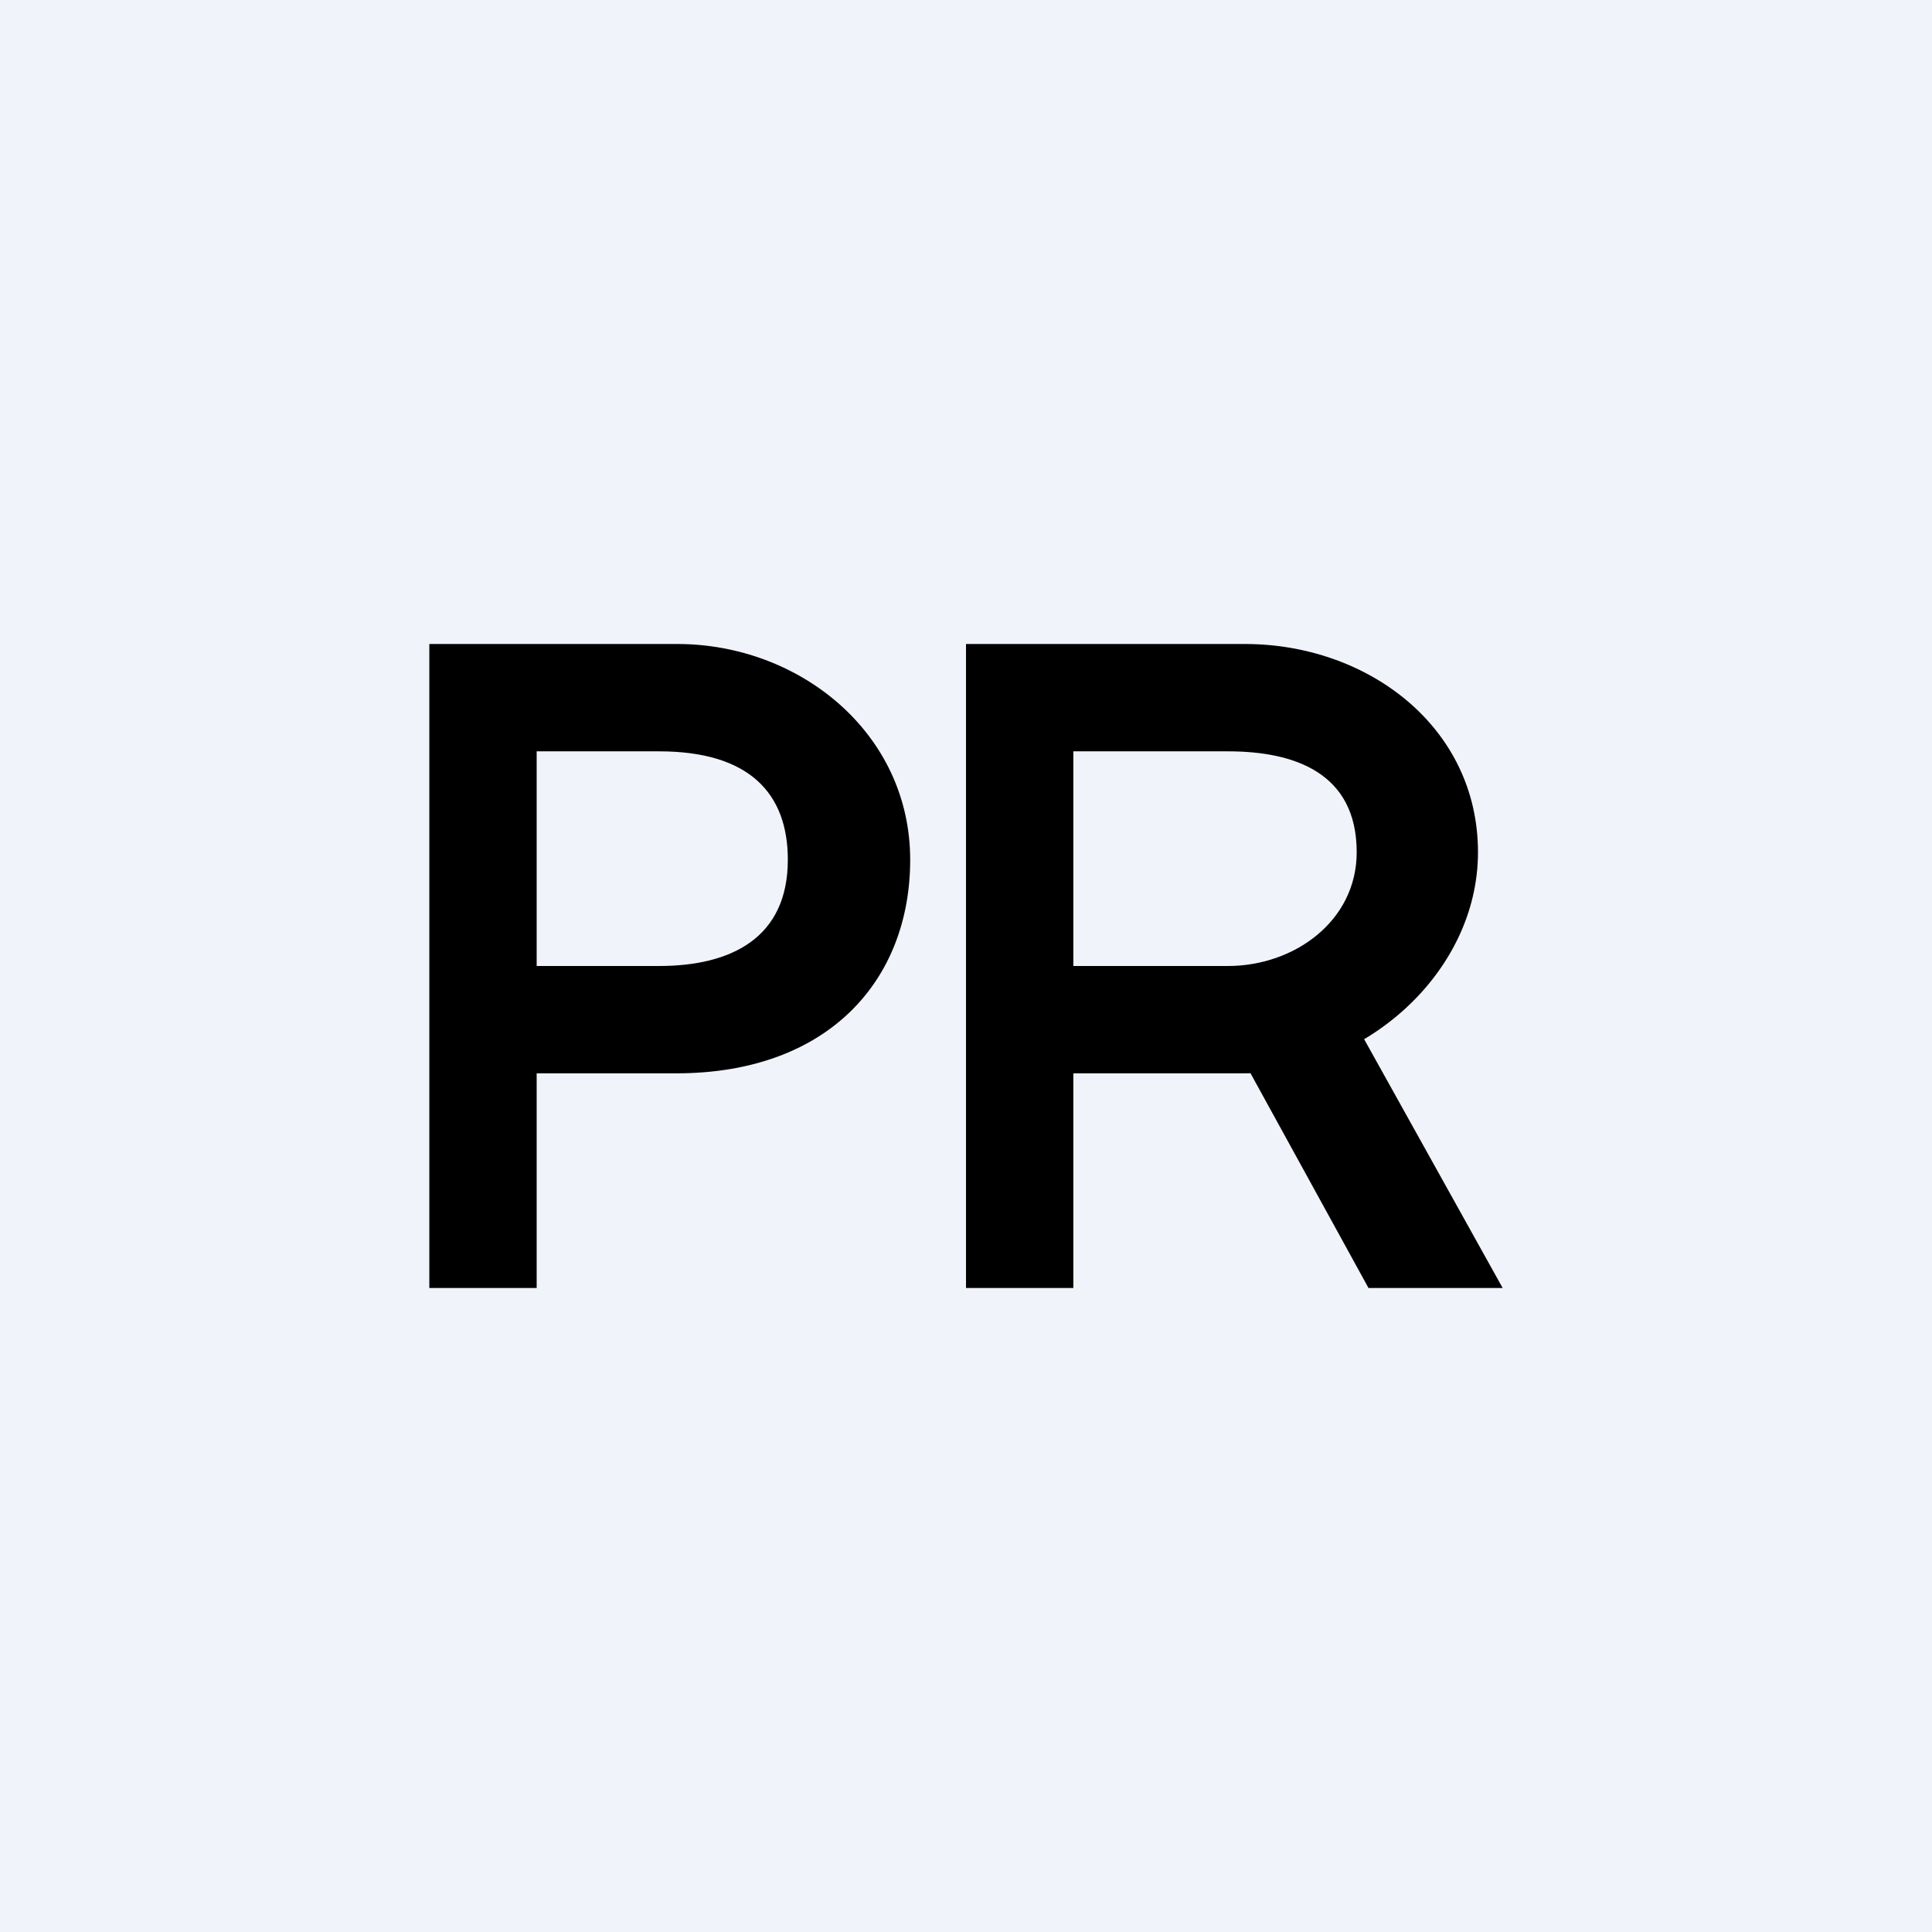 <!-- by TradingView --><svg width="18" height="18" viewBox="0 0 18 18" xmlns="http://www.w3.org/2000/svg"><path fill="#F0F3FA" d="M0 0h18v18H0z"/><path d="M4 12V6h2.31c1.14 0 2.17.83 2.17 2.01C8.48 9.13 7.72 10 6.3 10H4.76V9h1.38c.67 0 1.2-.26 1.2-.99 0-.62-.36-1.01-1.2-1.01H5v5H4ZM9 12V6h2.6c1.14 0 2.17.77 2.17 1.94 0 1.13-1.07 2.06-2.18 2.06H9.64V9h1.8c.62 0 1.2-.42 1.2-1.06 0-.74-.58-.94-1.2-.94H10v5H9Zm3.48-2.73L14 12h-1.25l-1.5-2.73h1.23Z"/></svg>